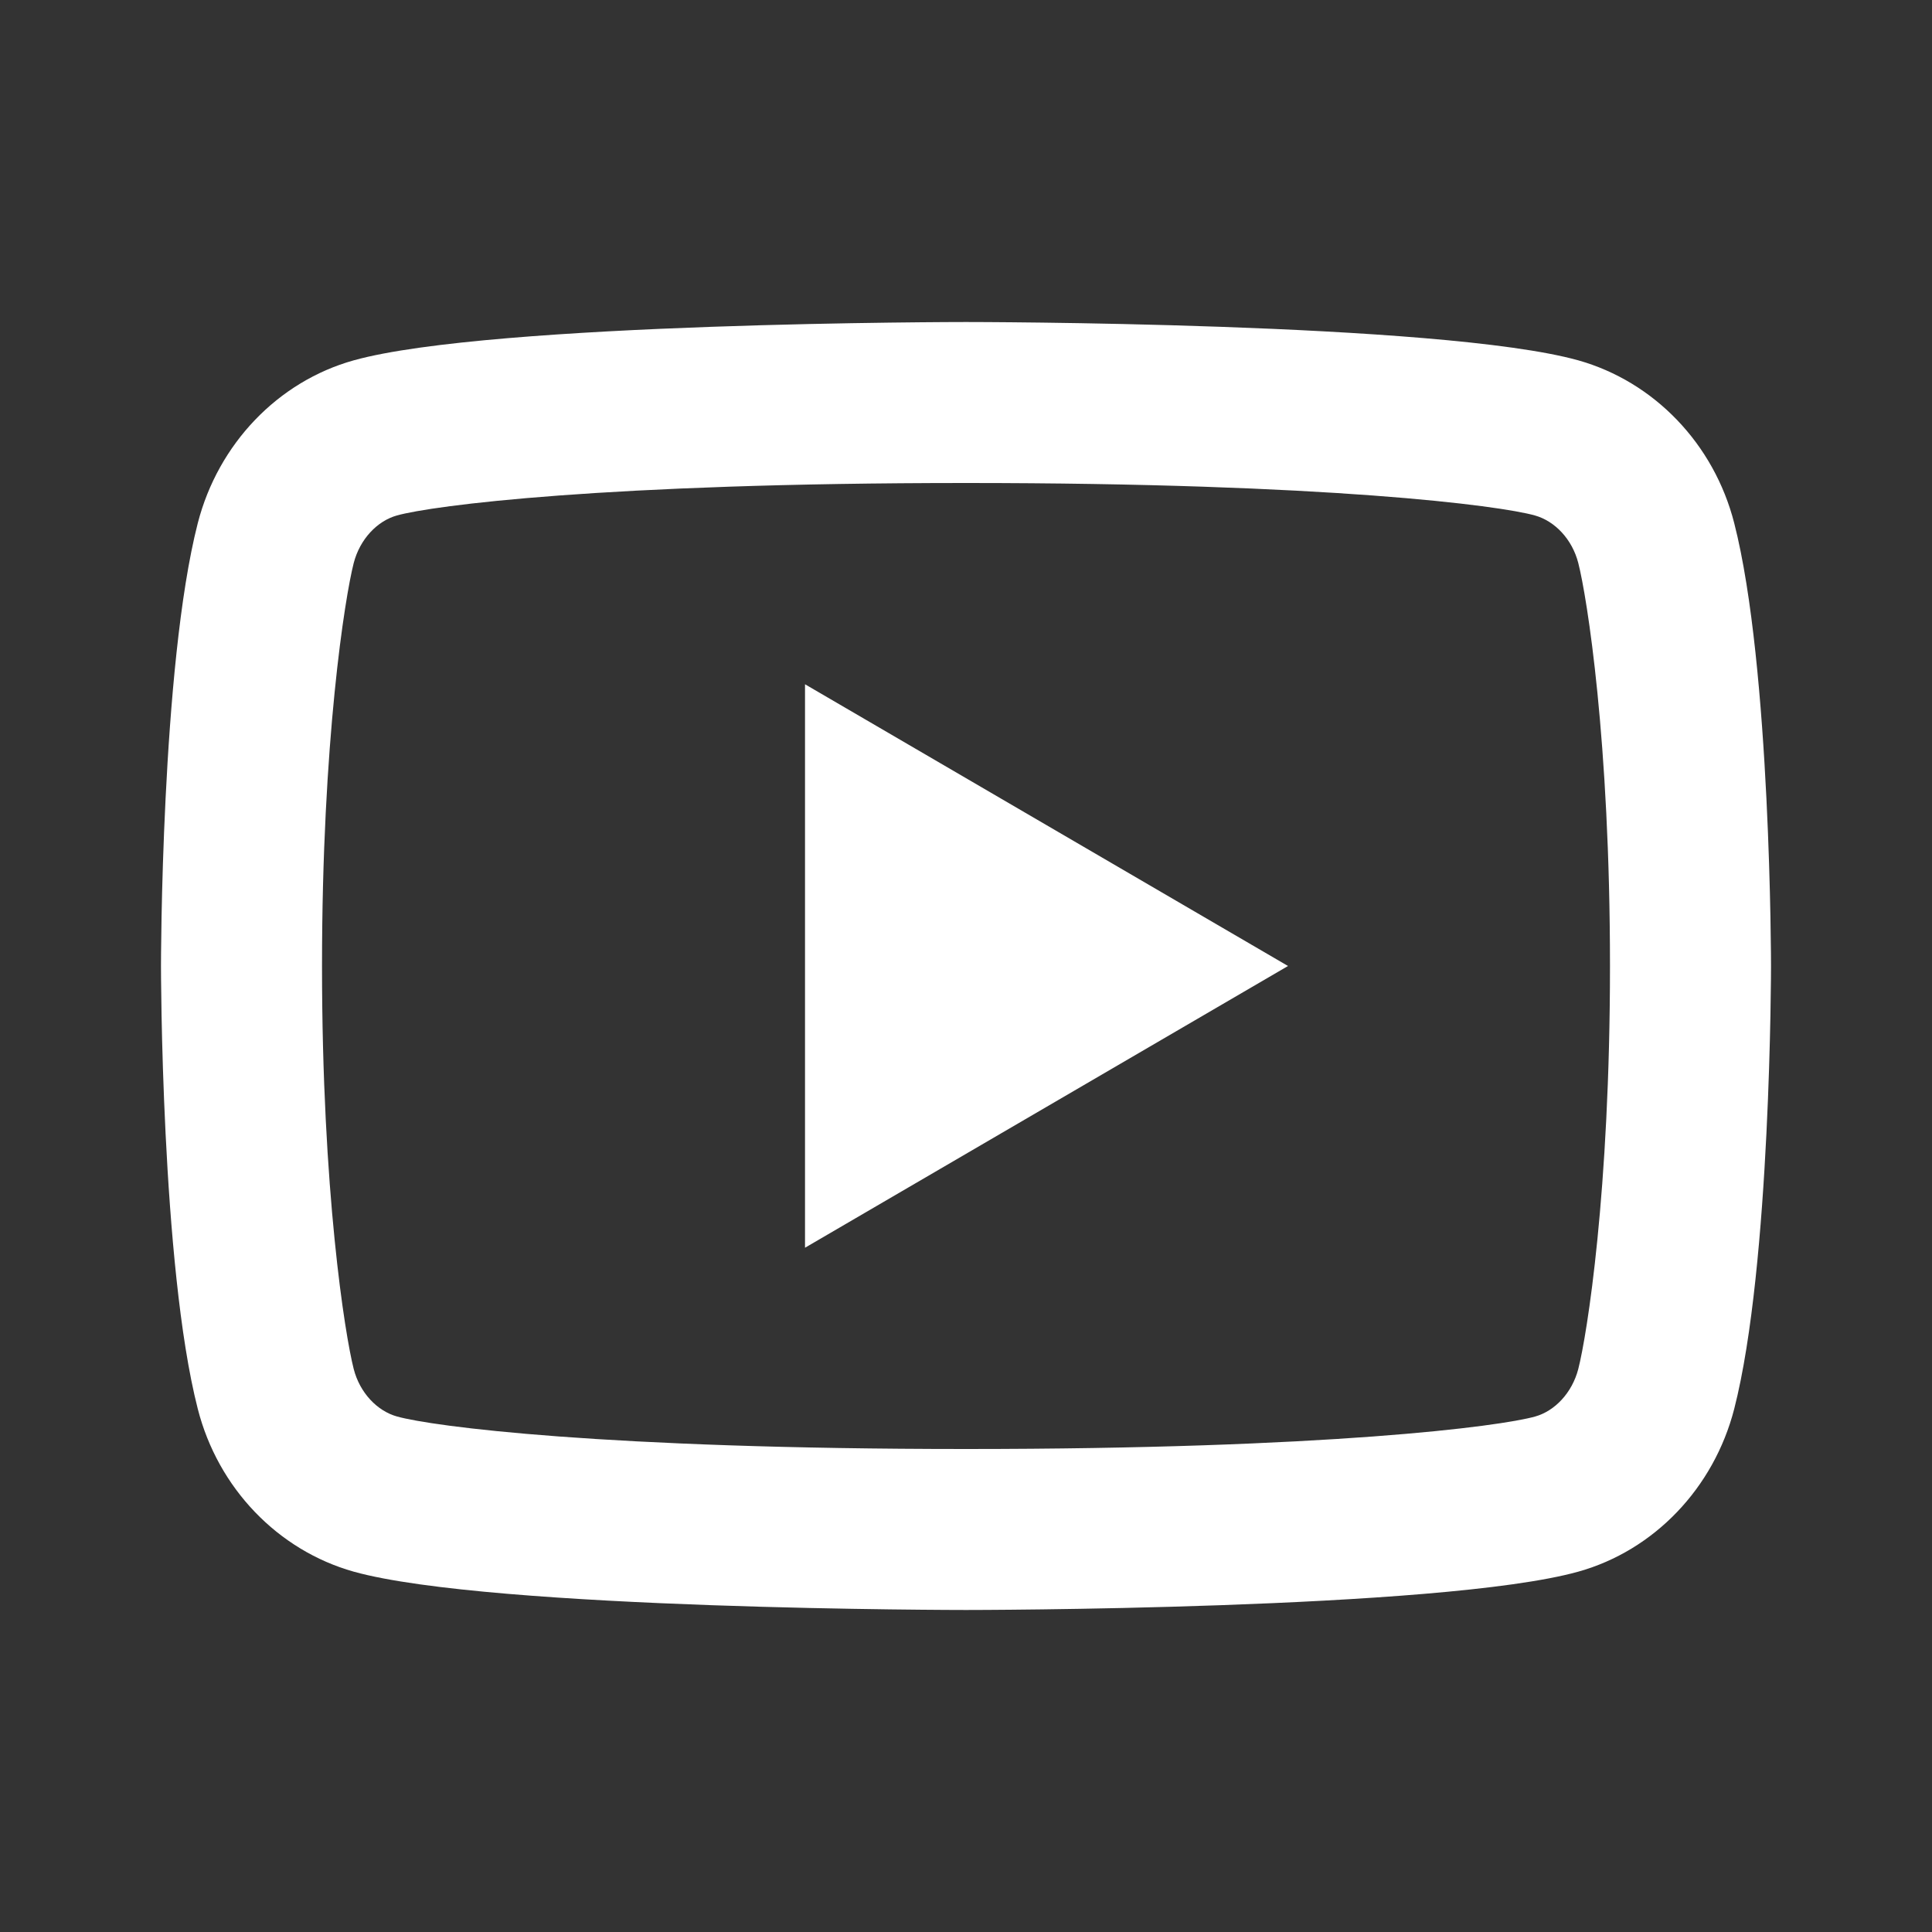 <svg width="40" height="40" viewBox="0 0 40 40" fill="none" xmlns="http://www.w3.org/2000/svg">
<rect x="0" y="0" width="40" height="40" fill="#333333" stroke="none"/>
<path d="M32.677 11.658C32.55 11.162 32.19 10.787 31.778 10.672C31.05 10.467 27.5 10 20 10C12.5 10 8.953 10.467 8.218 10.672C7.812 10.785 7.452 11.16 7.323 11.658C7.142 12.365 6.667 15.327 6.667 20C6.667 24.673 7.142 27.633 7.323 28.343C7.45 28.838 7.81 29.213 8.22 29.327C8.953 29.533 12.5 30 20 30C27.5 30 31.048 29.533 31.782 29.328C32.188 29.215 32.548 28.84 32.677 28.342C32.858 27.635 33.333 24.667 33.333 20C33.333 15.333 32.858 12.367 32.677 11.658ZM35.905 10.83C36.667 13.8 36.667 20 36.667 20C36.667 20 36.667 26.2 35.905 29.17C35.482 30.812 34.243 32.103 32.675 32.54C29.827 33.333 20 33.333 20 33.333C20 33.333 10.178 33.333 7.325 32.54C5.75 32.097 4.513 30.807 4.095 29.17C3.333 26.2 3.333 20 3.333 20C3.333 20 3.333 13.8 4.095 10.83C4.518 9.188 5.757 7.897 7.325 7.46C10.178 6.667 20 6.667 20 6.667C20 6.667 29.827 6.667 32.675 7.46C34.25 7.903 35.487 9.193 35.905 10.83V10.83ZM16.667 25.833V14.167L26.667 20L16.667 25.833Z" fill="white"/>
</svg>
